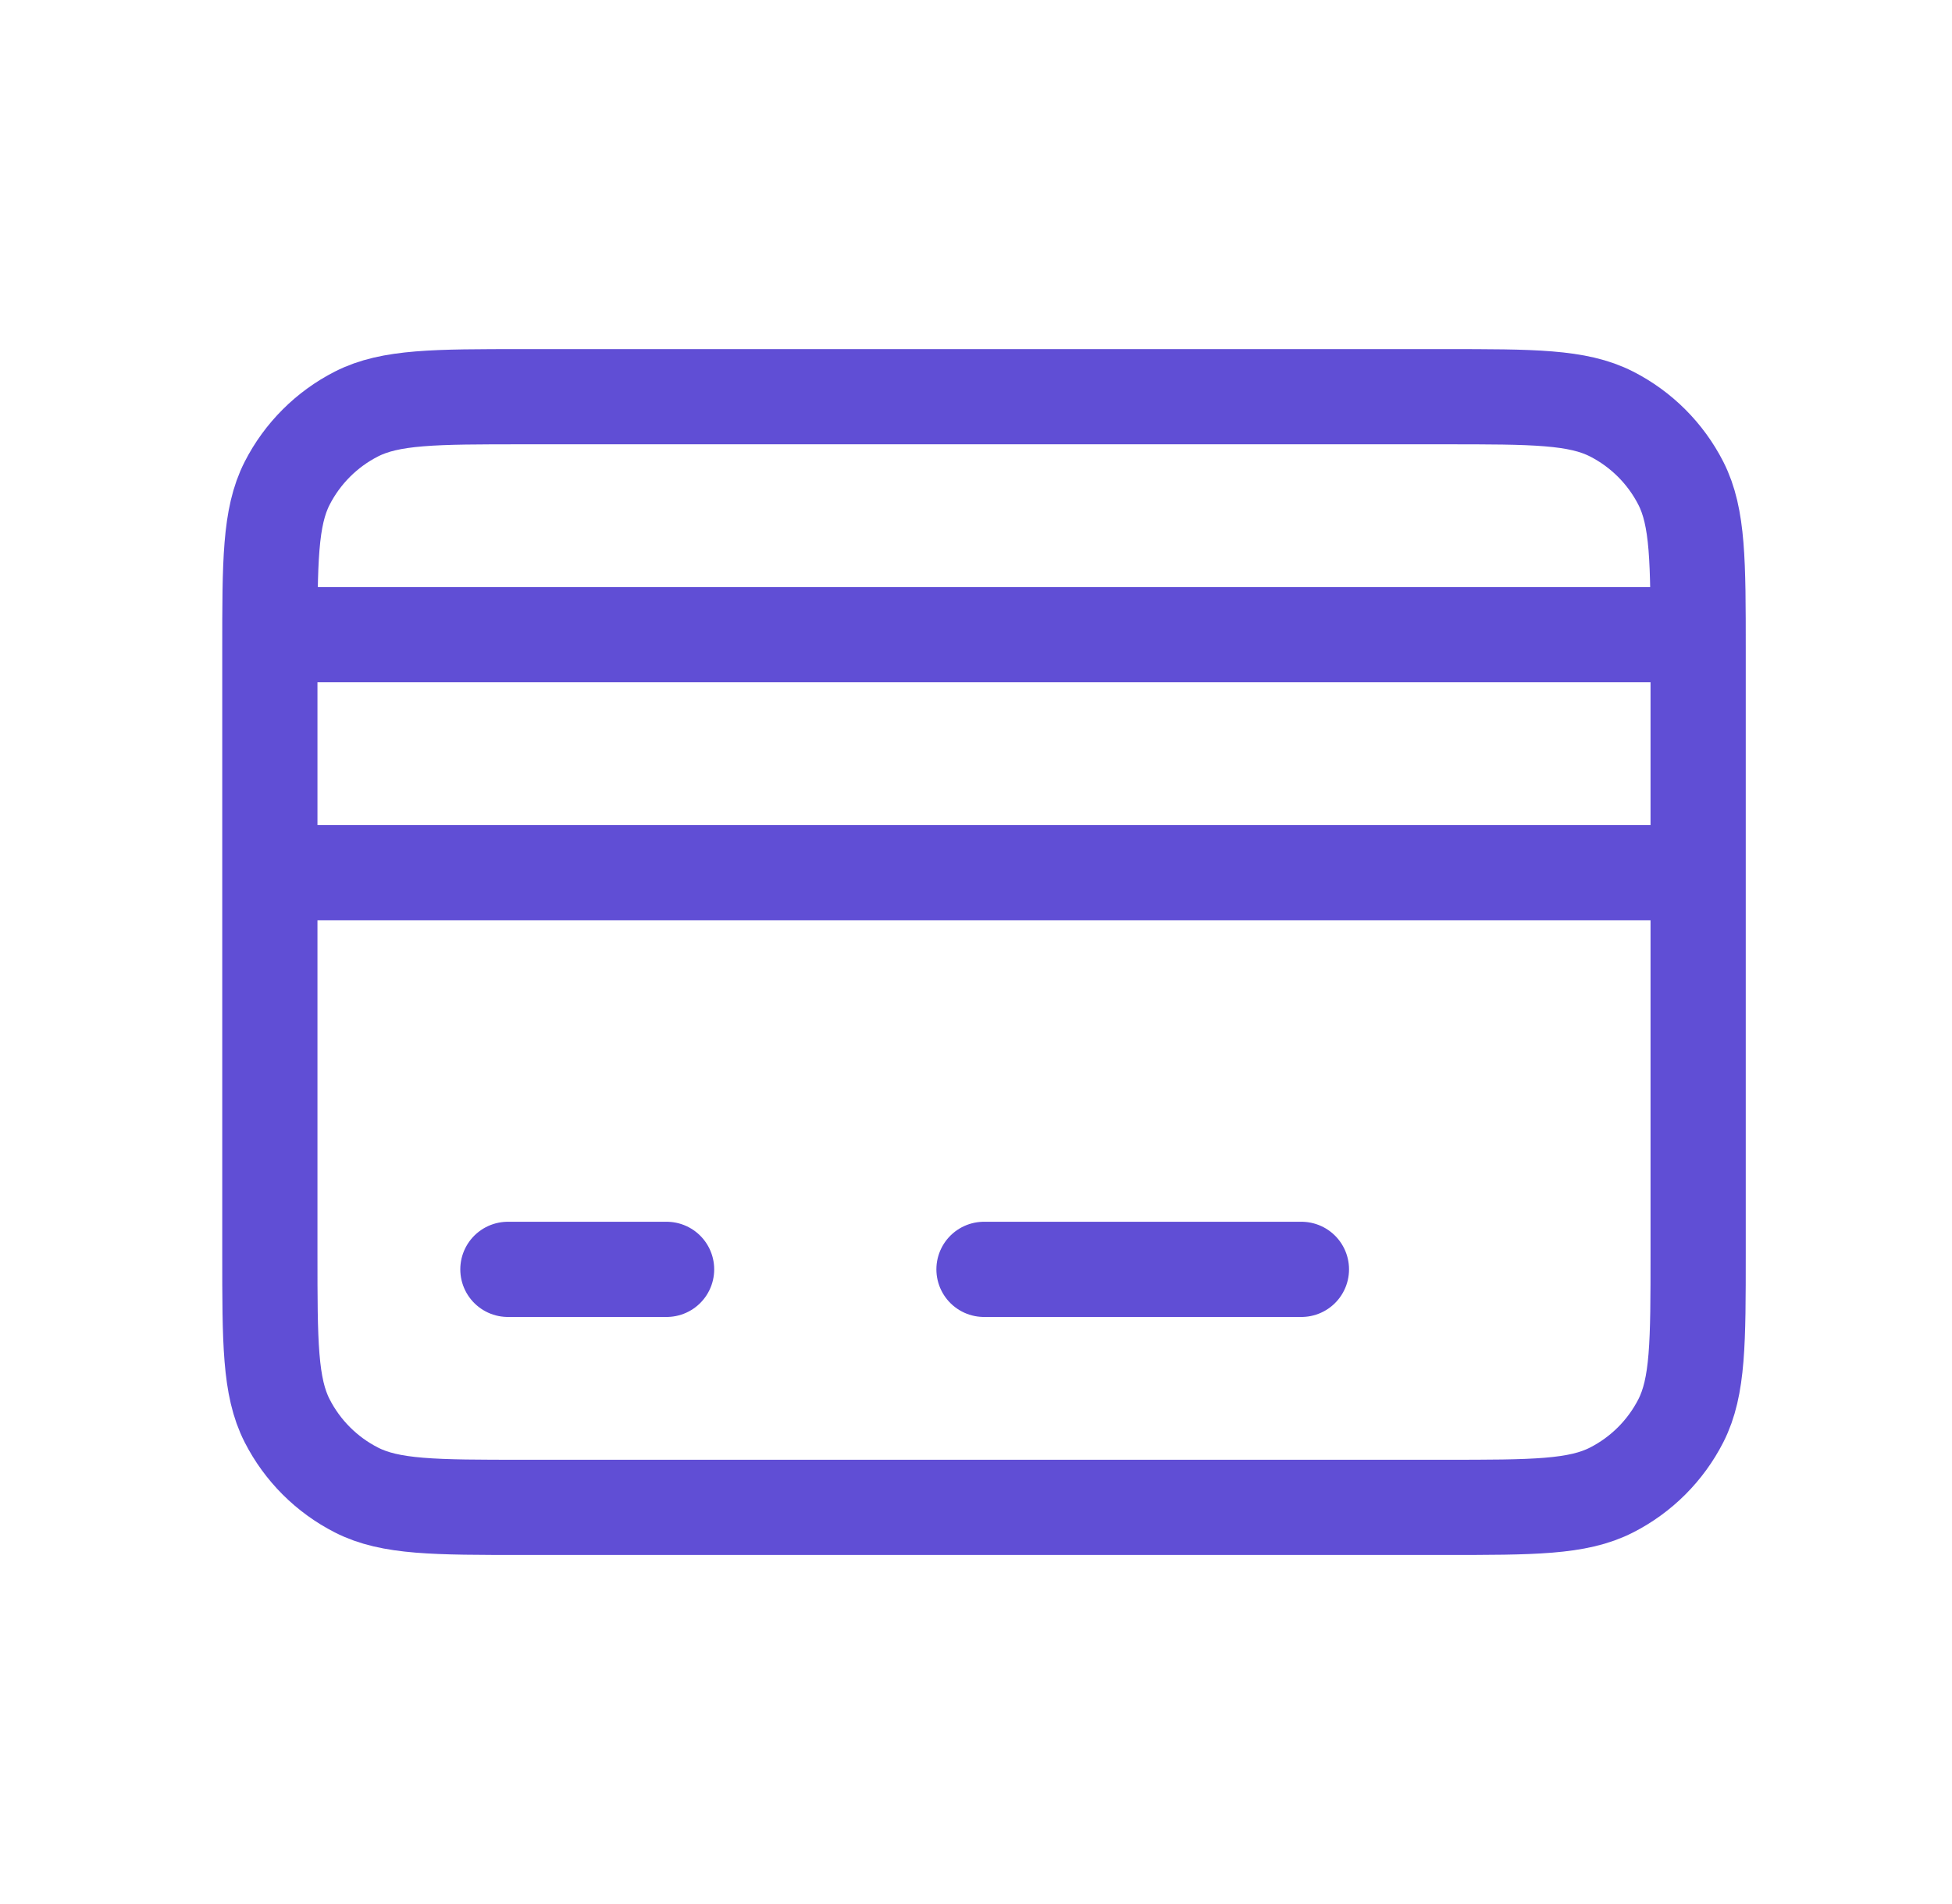 <svg width="41" height="40" viewBox="0 0 41 40" fill="none" xmlns="http://www.w3.org/2000/svg">
<path d="M10.668 26.667H14.001M5.668 18.334H35.668M5.668 13.334H35.668M20.668 26.667H27.335M11.001 31.667H30.335C32.202 31.667 33.135 31.667 33.848 31.303C34.475 30.984 34.985 30.474 35.305 29.847C35.668 29.134 35.668 28.2 35.668 26.334V13.667C35.668 11.8 35.668 10.867 35.305 10.153C34.985 9.526 34.475 9.016 33.848 8.697C33.135 8.334 32.202 8.334 30.335 8.334H11.001C9.134 8.334 8.201 8.334 7.488 8.697C6.861 9.016 6.351 9.526 6.031 10.153C5.668 10.867 5.668 11.8 5.668 13.667V26.334C5.668 28.2 5.668 29.134 6.031 29.847C6.351 30.474 6.861 30.984 7.488 31.303C8.201 31.667 9.134 31.667 11.001 31.667Z" stroke="#604ED5" stroke-width="2" stroke-linecap="round" stroke-linejoin="round"/>
</svg>
